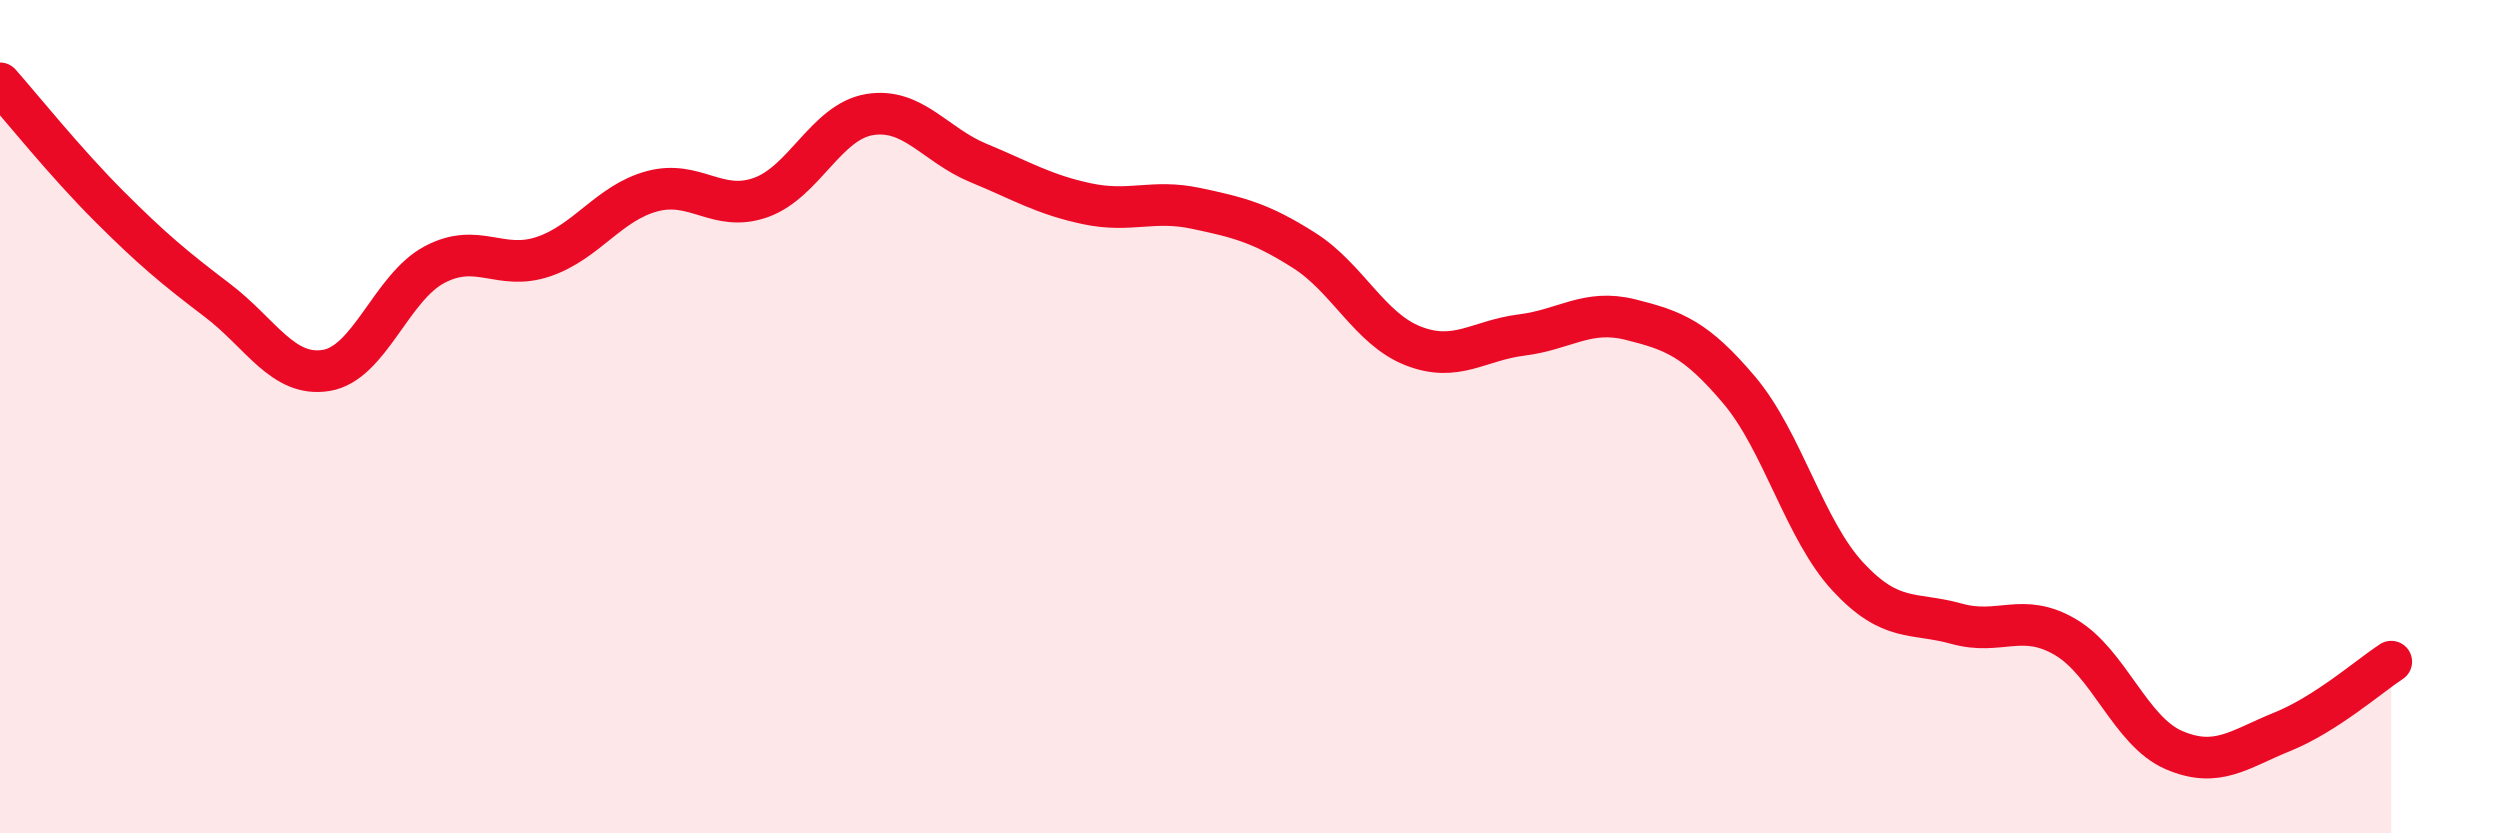 
    <svg width="60" height="20" viewBox="0 0 60 20" xmlns="http://www.w3.org/2000/svg">
      <path
        d="M 0,2 C 0.52,2.59 1.57,3.9 2.61,4.94 C 3.65,5.98 4.18,6.42 5.22,7.21 C 6.26,8 6.79,9.06 7.83,8.89 C 8.87,8.72 9.39,6.9 10.43,6.35 C 11.47,5.8 12,6.51 13.04,6.16 C 14.08,5.81 14.61,4.87 15.65,4.59 C 16.69,4.31 17.22,5.11 18.26,4.74 C 19.3,4.37 19.83,2.92 20.87,2.75 C 21.91,2.58 22.44,3.48 23.48,3.91 C 24.52,4.34 25.05,4.67 26.09,4.89 C 27.13,5.11 27.66,4.78 28.7,5 C 29.74,5.22 30.26,5.35 31.3,6.01 C 32.34,6.67 32.87,7.89 33.91,8.3 C 34.95,8.71 35.48,8.17 36.52,8.04 C 37.56,7.91 38.09,7.41 39.13,7.67 C 40.17,7.93 40.7,8.13 41.74,9.36 C 42.78,10.59 43.31,12.72 44.35,13.84 C 45.39,14.96 45.92,14.68 46.96,14.97 C 48,15.26 48.53,14.68 49.57,15.29 C 50.61,15.9 51.13,17.55 52.17,18 C 53.21,18.45 53.74,17.98 54.78,17.56 C 55.82,17.14 56.87,16.22 57.39,15.88L57.39 20L0 20Z"
        fill="#EB0A25"
        opacity="0.1"
        stroke-linecap="round"
        stroke-linejoin="round"
      />
      <path
        d="M 0,2 C 0.52,2.59 1.57,3.9 2.61,4.94 C 3.65,5.98 4.18,6.42 5.22,7.21 C 6.26,8 6.79,9.06 7.83,8.89 C 8.87,8.72 9.39,6.9 10.43,6.35 C 11.47,5.8 12,6.51 13.04,6.16 C 14.08,5.81 14.61,4.87 15.65,4.59 C 16.69,4.31 17.22,5.11 18.26,4.74 C 19.3,4.37 19.83,2.92 20.87,2.75 C 21.91,2.58 22.44,3.48 23.48,3.91 C 24.52,4.34 25.05,4.67 26.09,4.89 C 27.13,5.11 27.66,4.78 28.7,5 C 29.74,5.22 30.26,5.35 31.3,6.01 C 32.34,6.67 32.87,7.89 33.91,8.3 C 34.95,8.71 35.48,8.17 36.52,8.04 C 37.56,7.91 38.09,7.41 39.13,7.67 C 40.17,7.93 40.7,8.13 41.74,9.36 C 42.78,10.59 43.31,12.72 44.35,13.84 C 45.39,14.96 45.92,14.68 46.96,14.97 C 48,15.26 48.53,14.68 49.57,15.29 C 50.61,15.9 51.13,17.55 52.17,18 C 53.21,18.45 53.74,17.98 54.78,17.56 C 55.82,17.14 56.87,16.22 57.39,15.88"
        stroke="#EB0A25"
        stroke-width="1"
        fill="none"
        stroke-linecap="round"
        stroke-linejoin="round"
      />
    </svg>
  